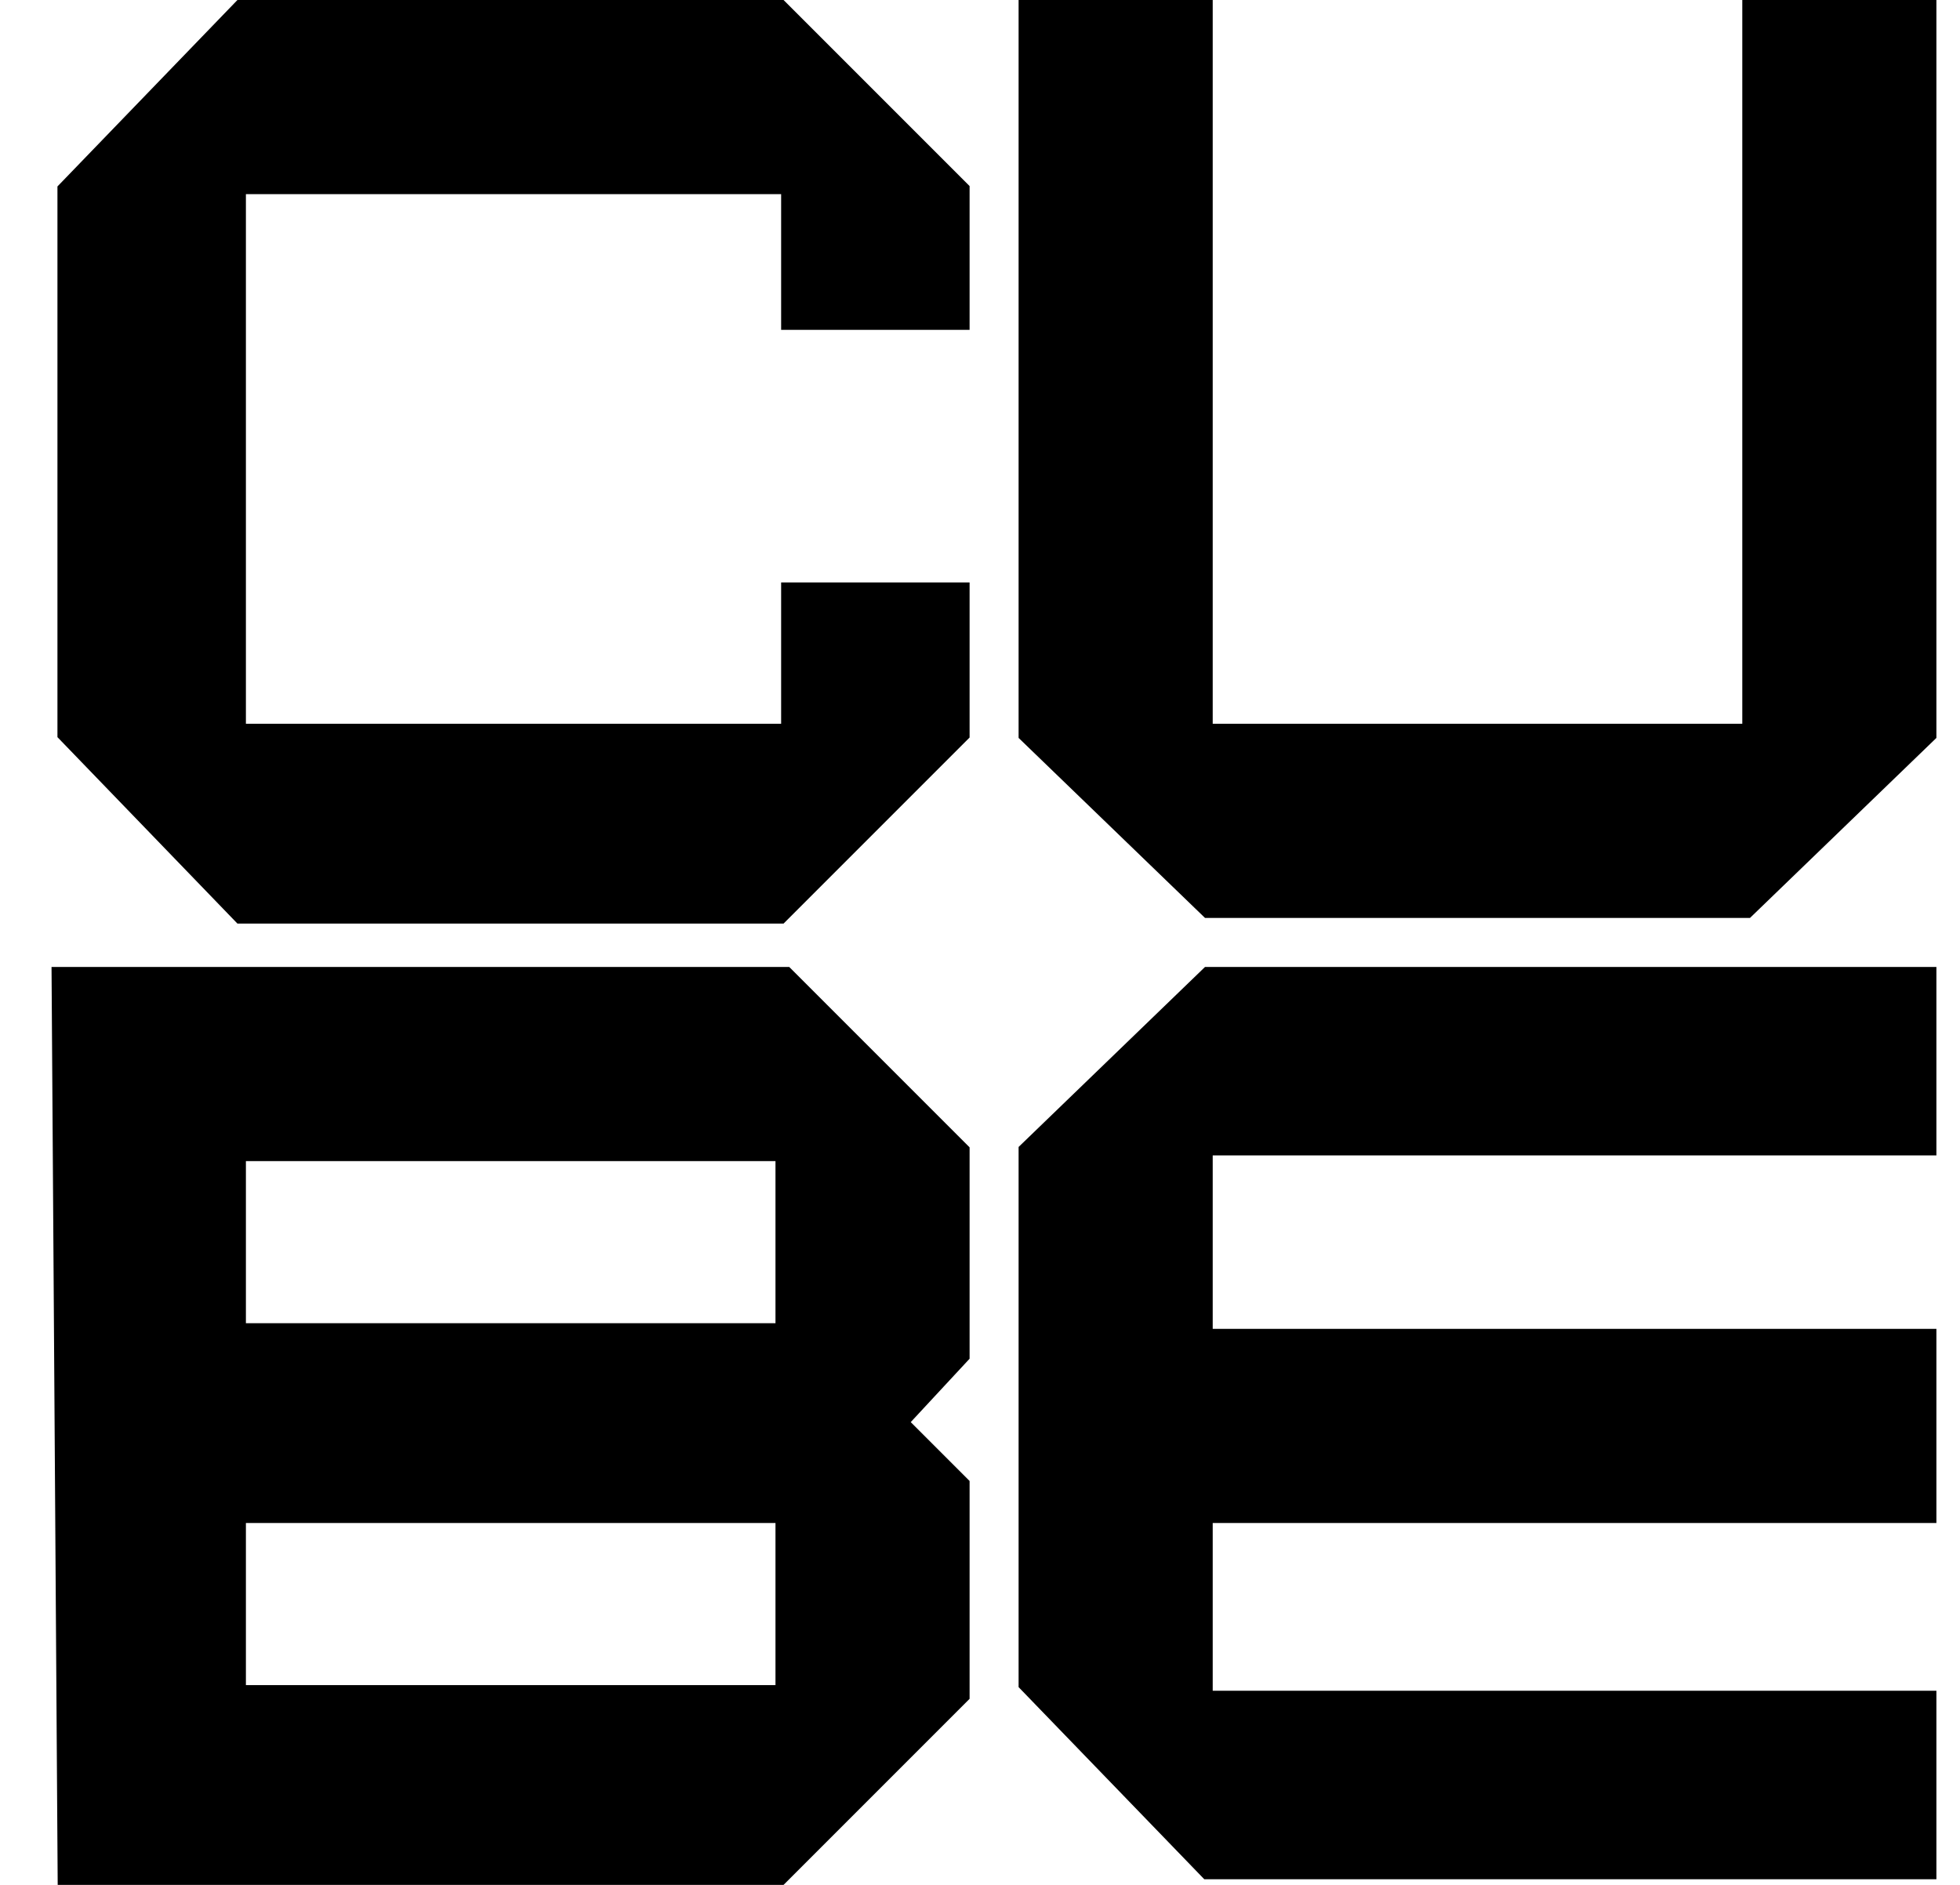 <svg width="26" height="25" viewBox="0 0 26 25" fill="none" xmlns="http://www.w3.org/2000/svg">
  <path d="M3.362 0.5L1.262 2.675V9.575L3.362 11.75H10.187L12.362 9.575V8.225H10.862V10.1H2.762V2.075H10.862V3.875H12.362V2.675L10.187 0.5H3.362Z" fill="black" stroke="black"/>
  <path d="M15.587 0.5H14.012V9.575L16.187 11.675H23.012L25.187 9.575V0.5H23.612V10.1H15.587V0.5Z" fill="black" stroke="black"/>
  <path d="M25.187 13.325V14.825H15.587V18.125H25.187V19.7H15.587V22.925H25.187V24.425H16.187L14.012 22.175V15.425L16.187 13.325H25.187Z" fill="black" stroke="black"/>
  <path fill-rule="evenodd" clip-rule="evenodd" d="M10.262 13.325H1.187L1.262 24.5H10.187L12.362 22.325V19.85L11.387 18.875L12.362 17.825V15.425L10.262 13.325ZM2.762 14.9H10.787V18.05H2.762V14.9ZM10.787 19.7H2.762V22.85H10.787V19.7Z" fill="black" stroke="black"/>
</svg>
